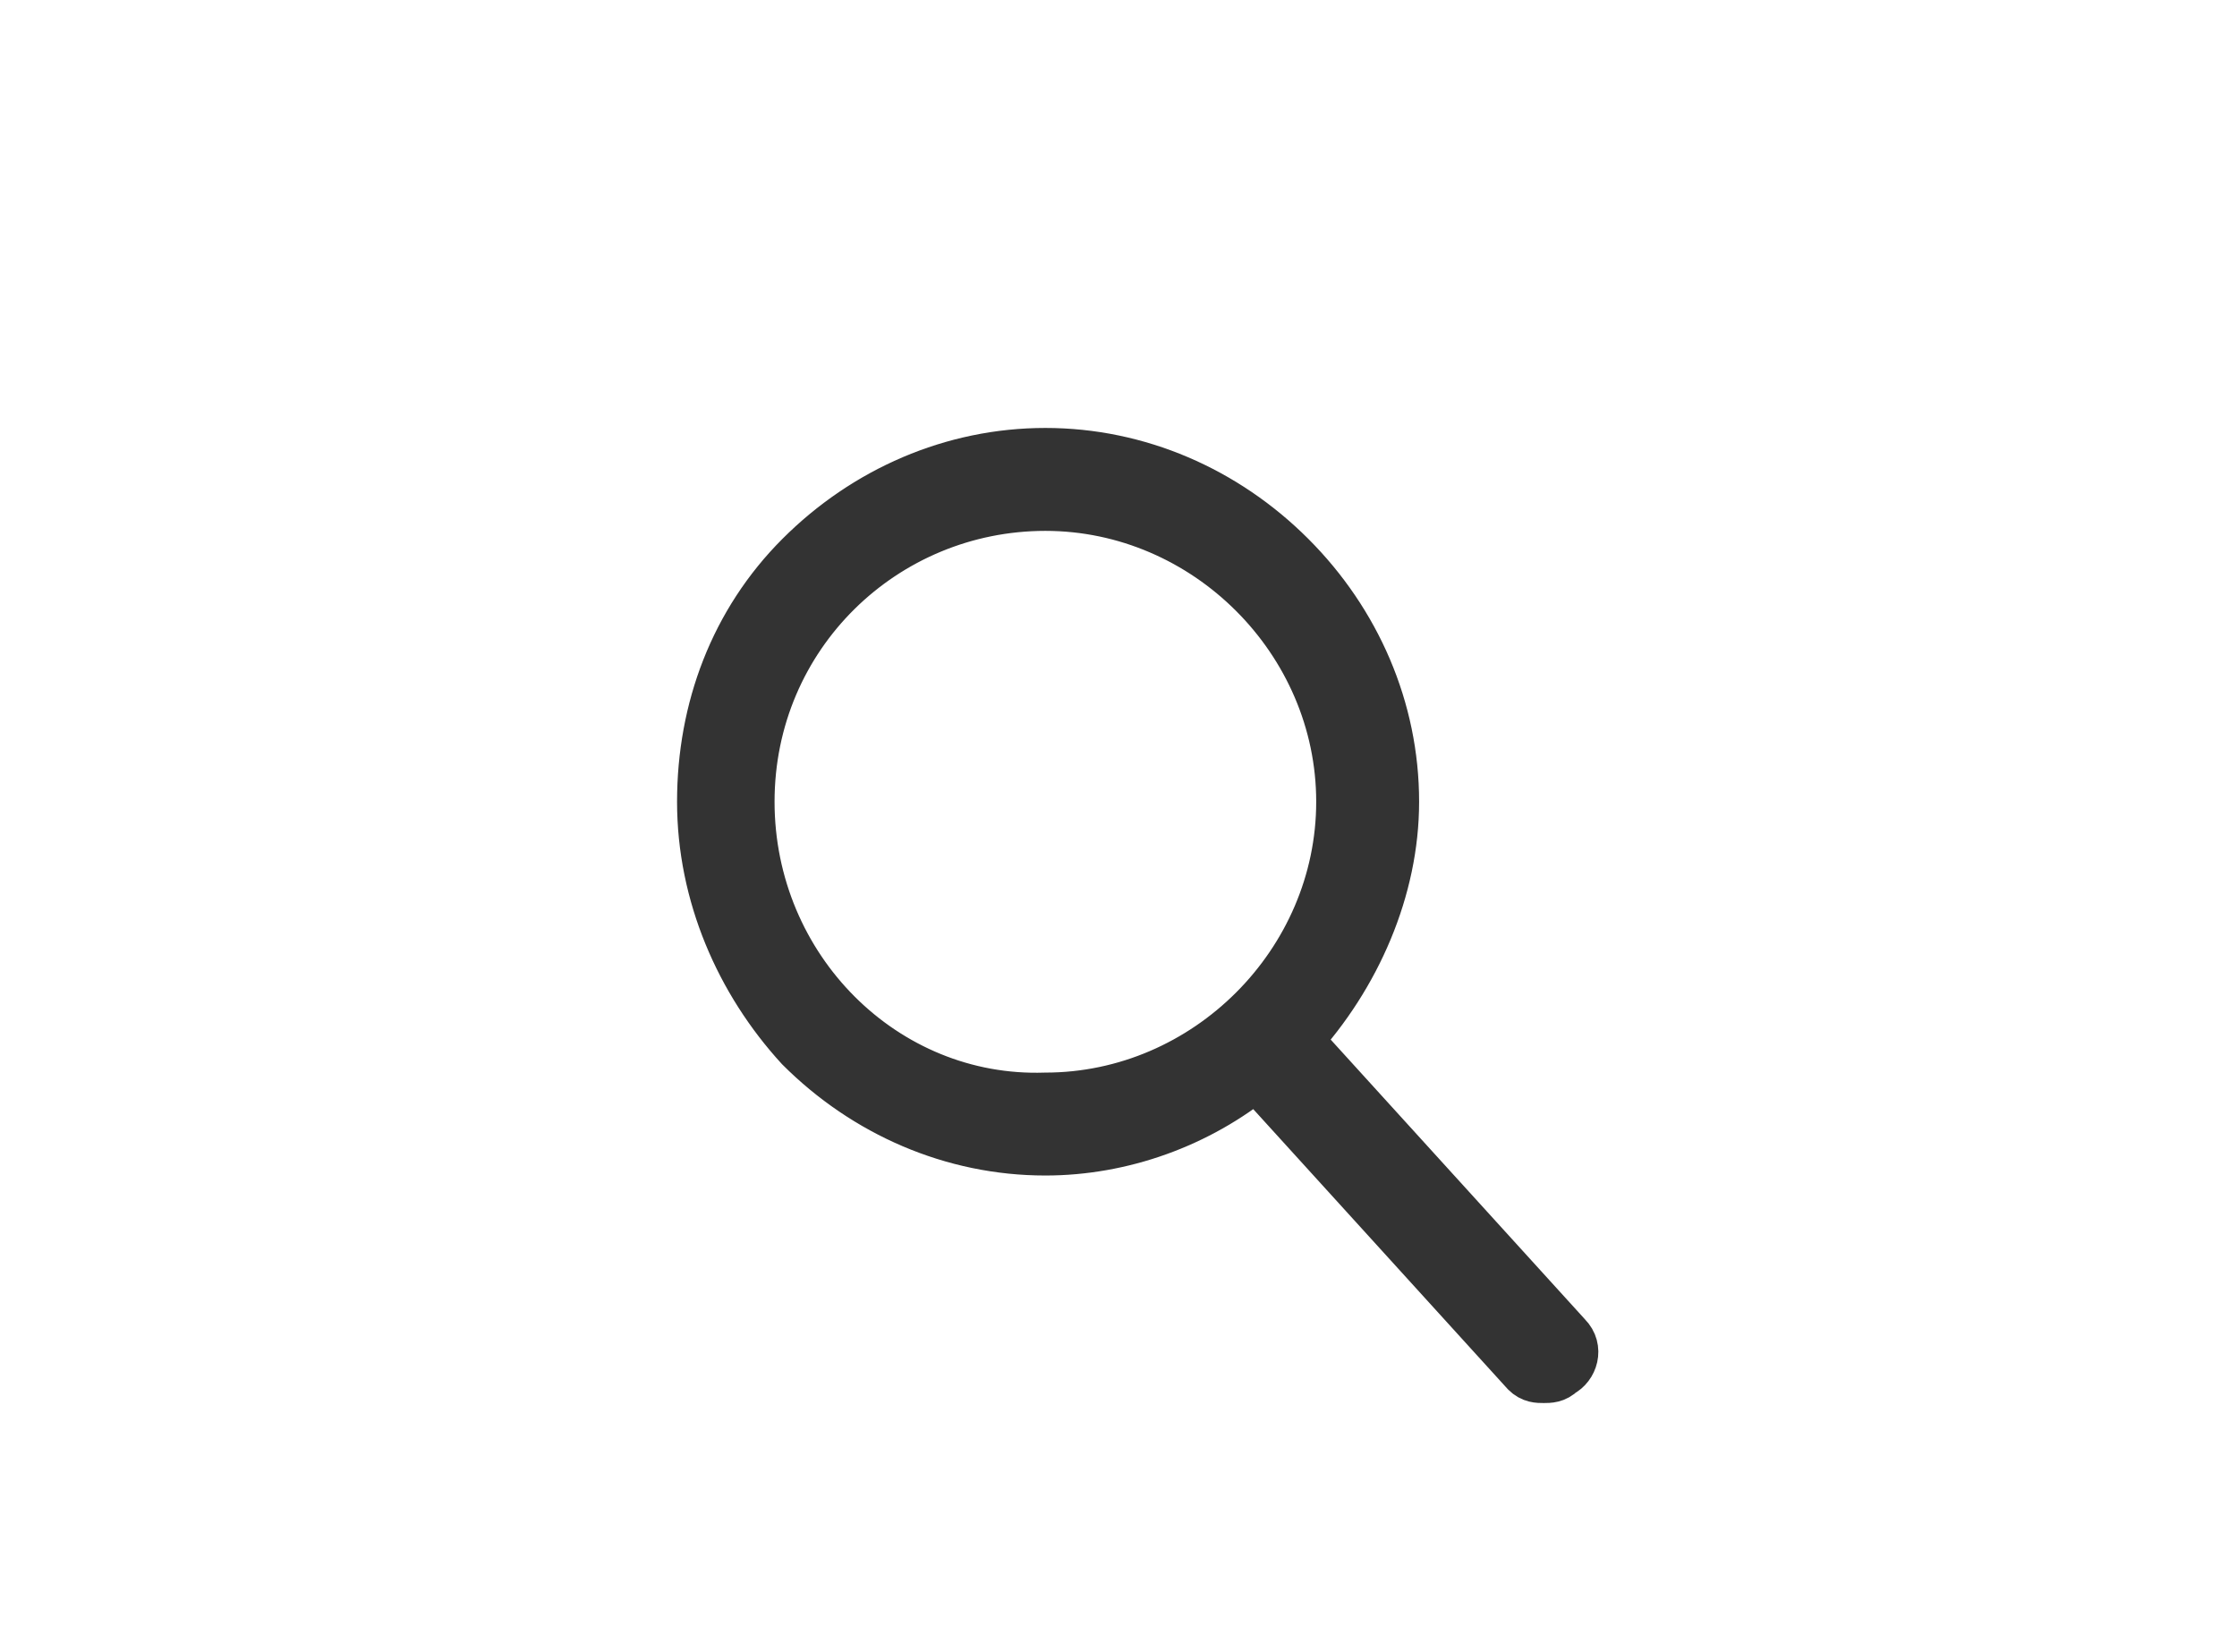 <?xml version="1.0" encoding="utf-8"?>
<!-- Generator: Adobe Illustrator 19.2.1, SVG Export Plug-In . SVG Version: 6.00 Build 0)  -->
<svg version="1.1" id="Layer_1" xmlns="http://www.w3.org/2000/svg" xmlns:xlink="http://www.w3.org/1999/xlink" x="0px" y="0px"
	 viewBox="0 0 41.3 30.5" style="enable-background:new 0 0 41.3 30.5;" xml:space="preserve">
<style type="text/css">
	
		.st0{fill-rule:evenodd;clip-rule:evenodd;fill:#333333;stroke:#333333;stroke-linecap:round;stroke-linejoin:round;stroke-miterlimit:10;}
</style>
<path class="st0" d="M28.9,24.7l-5-5.5c1.1-1.2,1.8-2.8,1.8-4.4c0-1.7-0.7-3.3-1.9-4.5c-1.2-1.2-2.8-1.9-4.5-1.9
	c-1.7,0-3.3,0.7-4.5,1.9c-1.2,1.2-1.8,2.8-1.8,4.5c0,1.7,0.7,3.3,1.8,4.5c1.2,1.2,2.8,1.9,4.5,1.9c1.4,0,2.8-0.5,3.9-1.4l5,5.5
	c0.1,0.1,0.2,0.1,0.3,0.1c0.1,0,0.2,0,0.3-0.1C29,25.2,29.1,24.9,28.9,24.7z M13.8,14.8c0-3.1,2.5-5.5,5.5-5.5c3,0,5.5,2.5,5.5,5.5
	c0,3-2.5,5.5-5.5,5.5C16.3,20.4,13.8,17.9,13.8,14.8z"/>
</svg>
